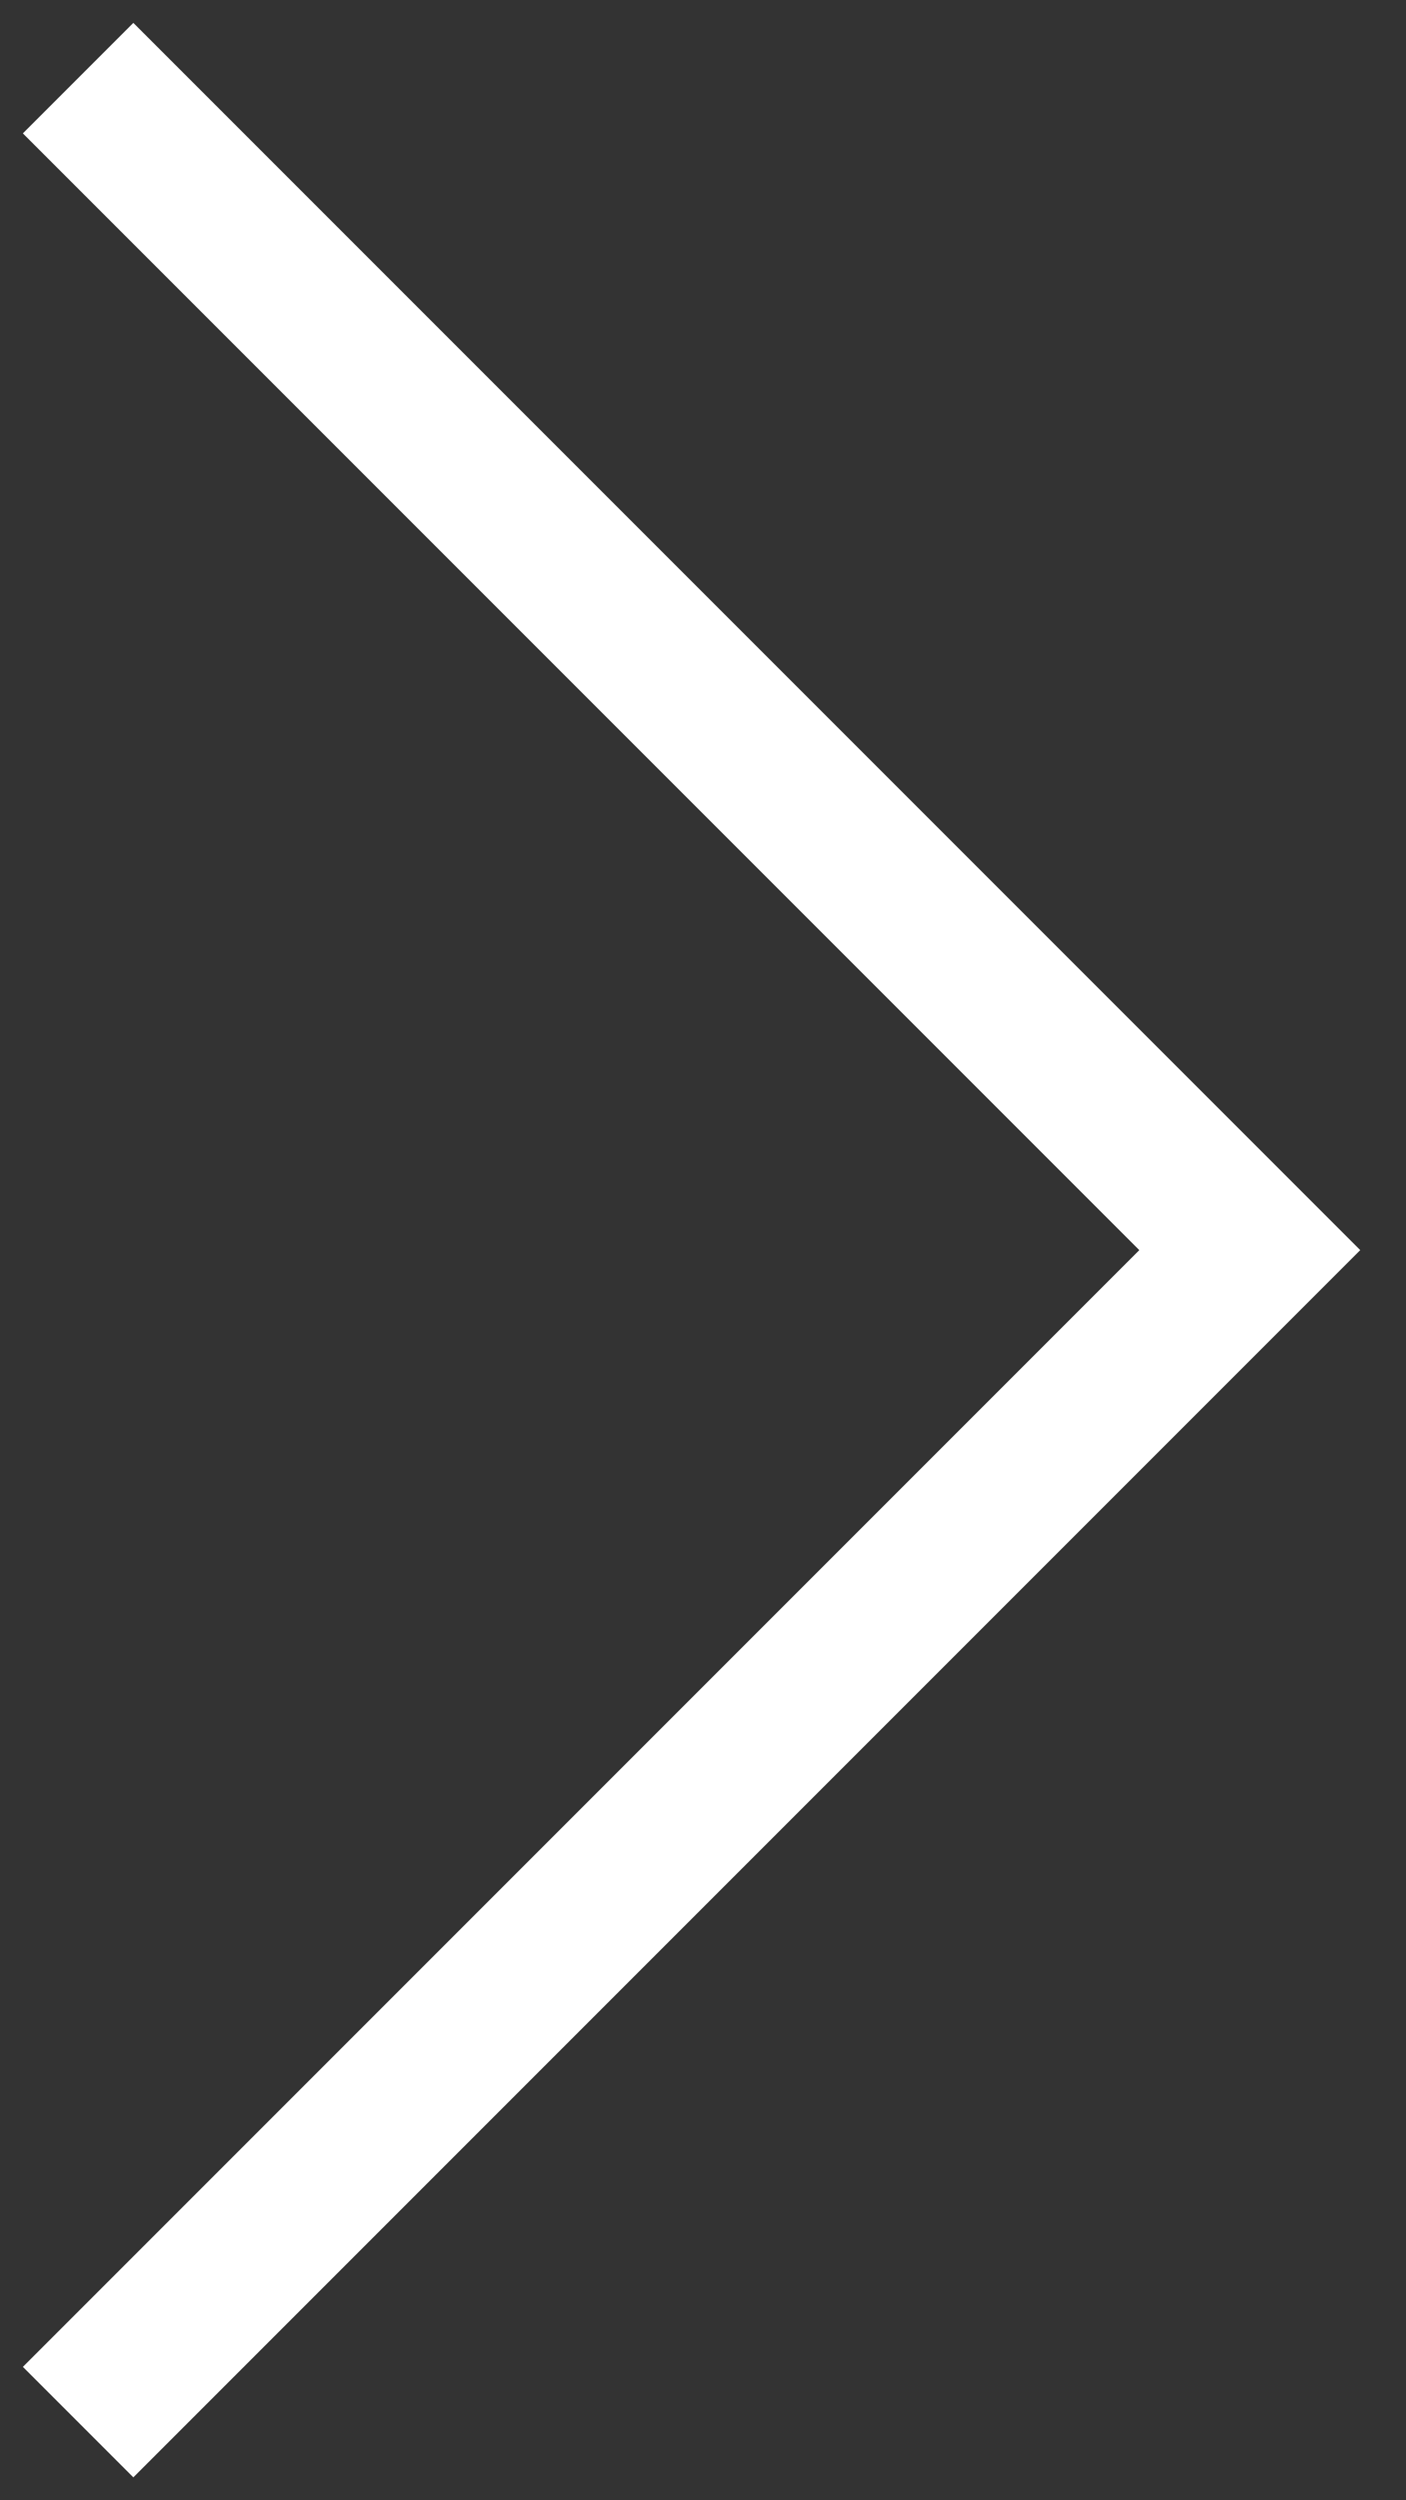 <svg xmlns="http://www.w3.org/2000/svg" width="18" height="32" viewBox="0 0 18 32">
    <rect x="0" y="0" width="18" height="32" fill="#333333" stroke="none"/>
    <path fill="none" fill-rule="evenodd" stroke="#FFF" stroke-width="2" d="M1 1l15 15L1 31"/>
</svg>
